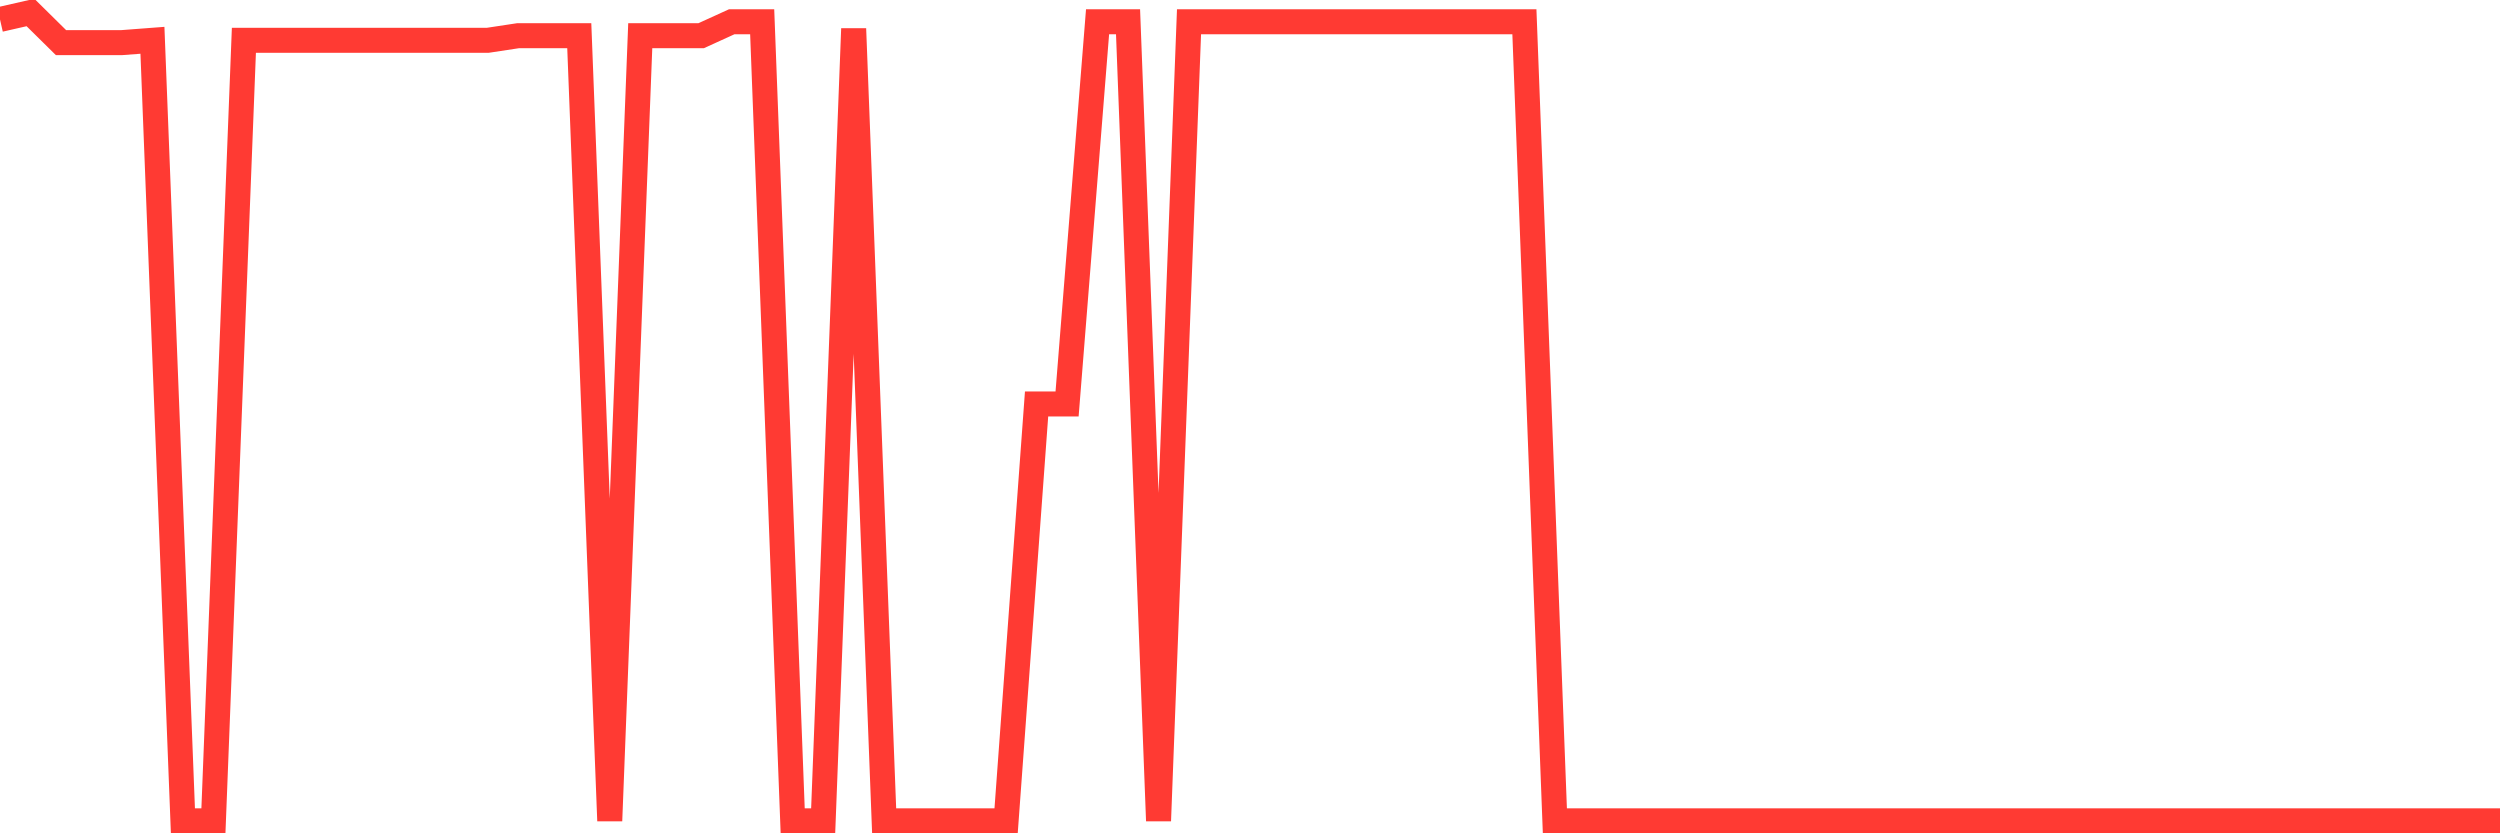 <svg
  xmlns="http://www.w3.org/2000/svg"
  xmlns:xlink="http://www.w3.org/1999/xlink"
  width="120"
  height="40"
  viewBox="0 0 120 40"
  preserveAspectRatio="none"
>
  <polyline
    points="0,0.934 1.463,0.6 2.927,2.045 4.39,2.045 5.854,2.045 7.317,1.934 8.78,39.4 10.244,39.4 11.707,1.934 13.171,1.934 14.634,1.934 16.098,1.934 17.561,1.934 19.024,1.934 20.488,1.934 21.951,1.934 23.415,1.934 24.878,1.712 26.341,1.712 27.805,1.712 29.268,39.4 30.732,1.712 32.195,1.712 33.659,1.712 35.122,1.045 36.585,1.045 38.049,39.4 39.512,39.4 40.976,1.378 42.439,39.4 43.902,39.4 45.366,39.4 46.829,39.4 48.293,39.4 49.756,19.389 51.22,19.389 52.683,1.045 54.146,1.045 55.61,39.4 57.073,1.045 58.537,1.045 60,1.045 61.463,1.045 62.927,1.045 64.39,1.045 65.854,1.045 67.317,1.045 68.78,1.045 70.244,1.045 71.707,1.045 73.171,1.045 74.634,39.4 76.098,39.4 77.561,39.4 79.024,39.4 80.488,39.4 81.951,39.4 83.415,39.4 84.878,39.4 86.341,39.4 87.805,39.4 89.268,39.4 90.732,39.4 92.195,39.4 93.659,39.4 95.122,39.4 96.585,39.4 98.049,39.4 99.512,39.4 100.976,39.4 102.439,39.4 103.902,39.4 105.366,39.4 106.829,39.4 108.293,39.4 109.756,39.4 111.22,39.4 112.683,39.4 114.146,39.4 115.61,39.4 117.073,39.4 118.537,39.4 120,39.4"
    fill="none"
    stroke="#ff3a33"
    stroke-width="1.2"
  >
  </polyline>
</svg>